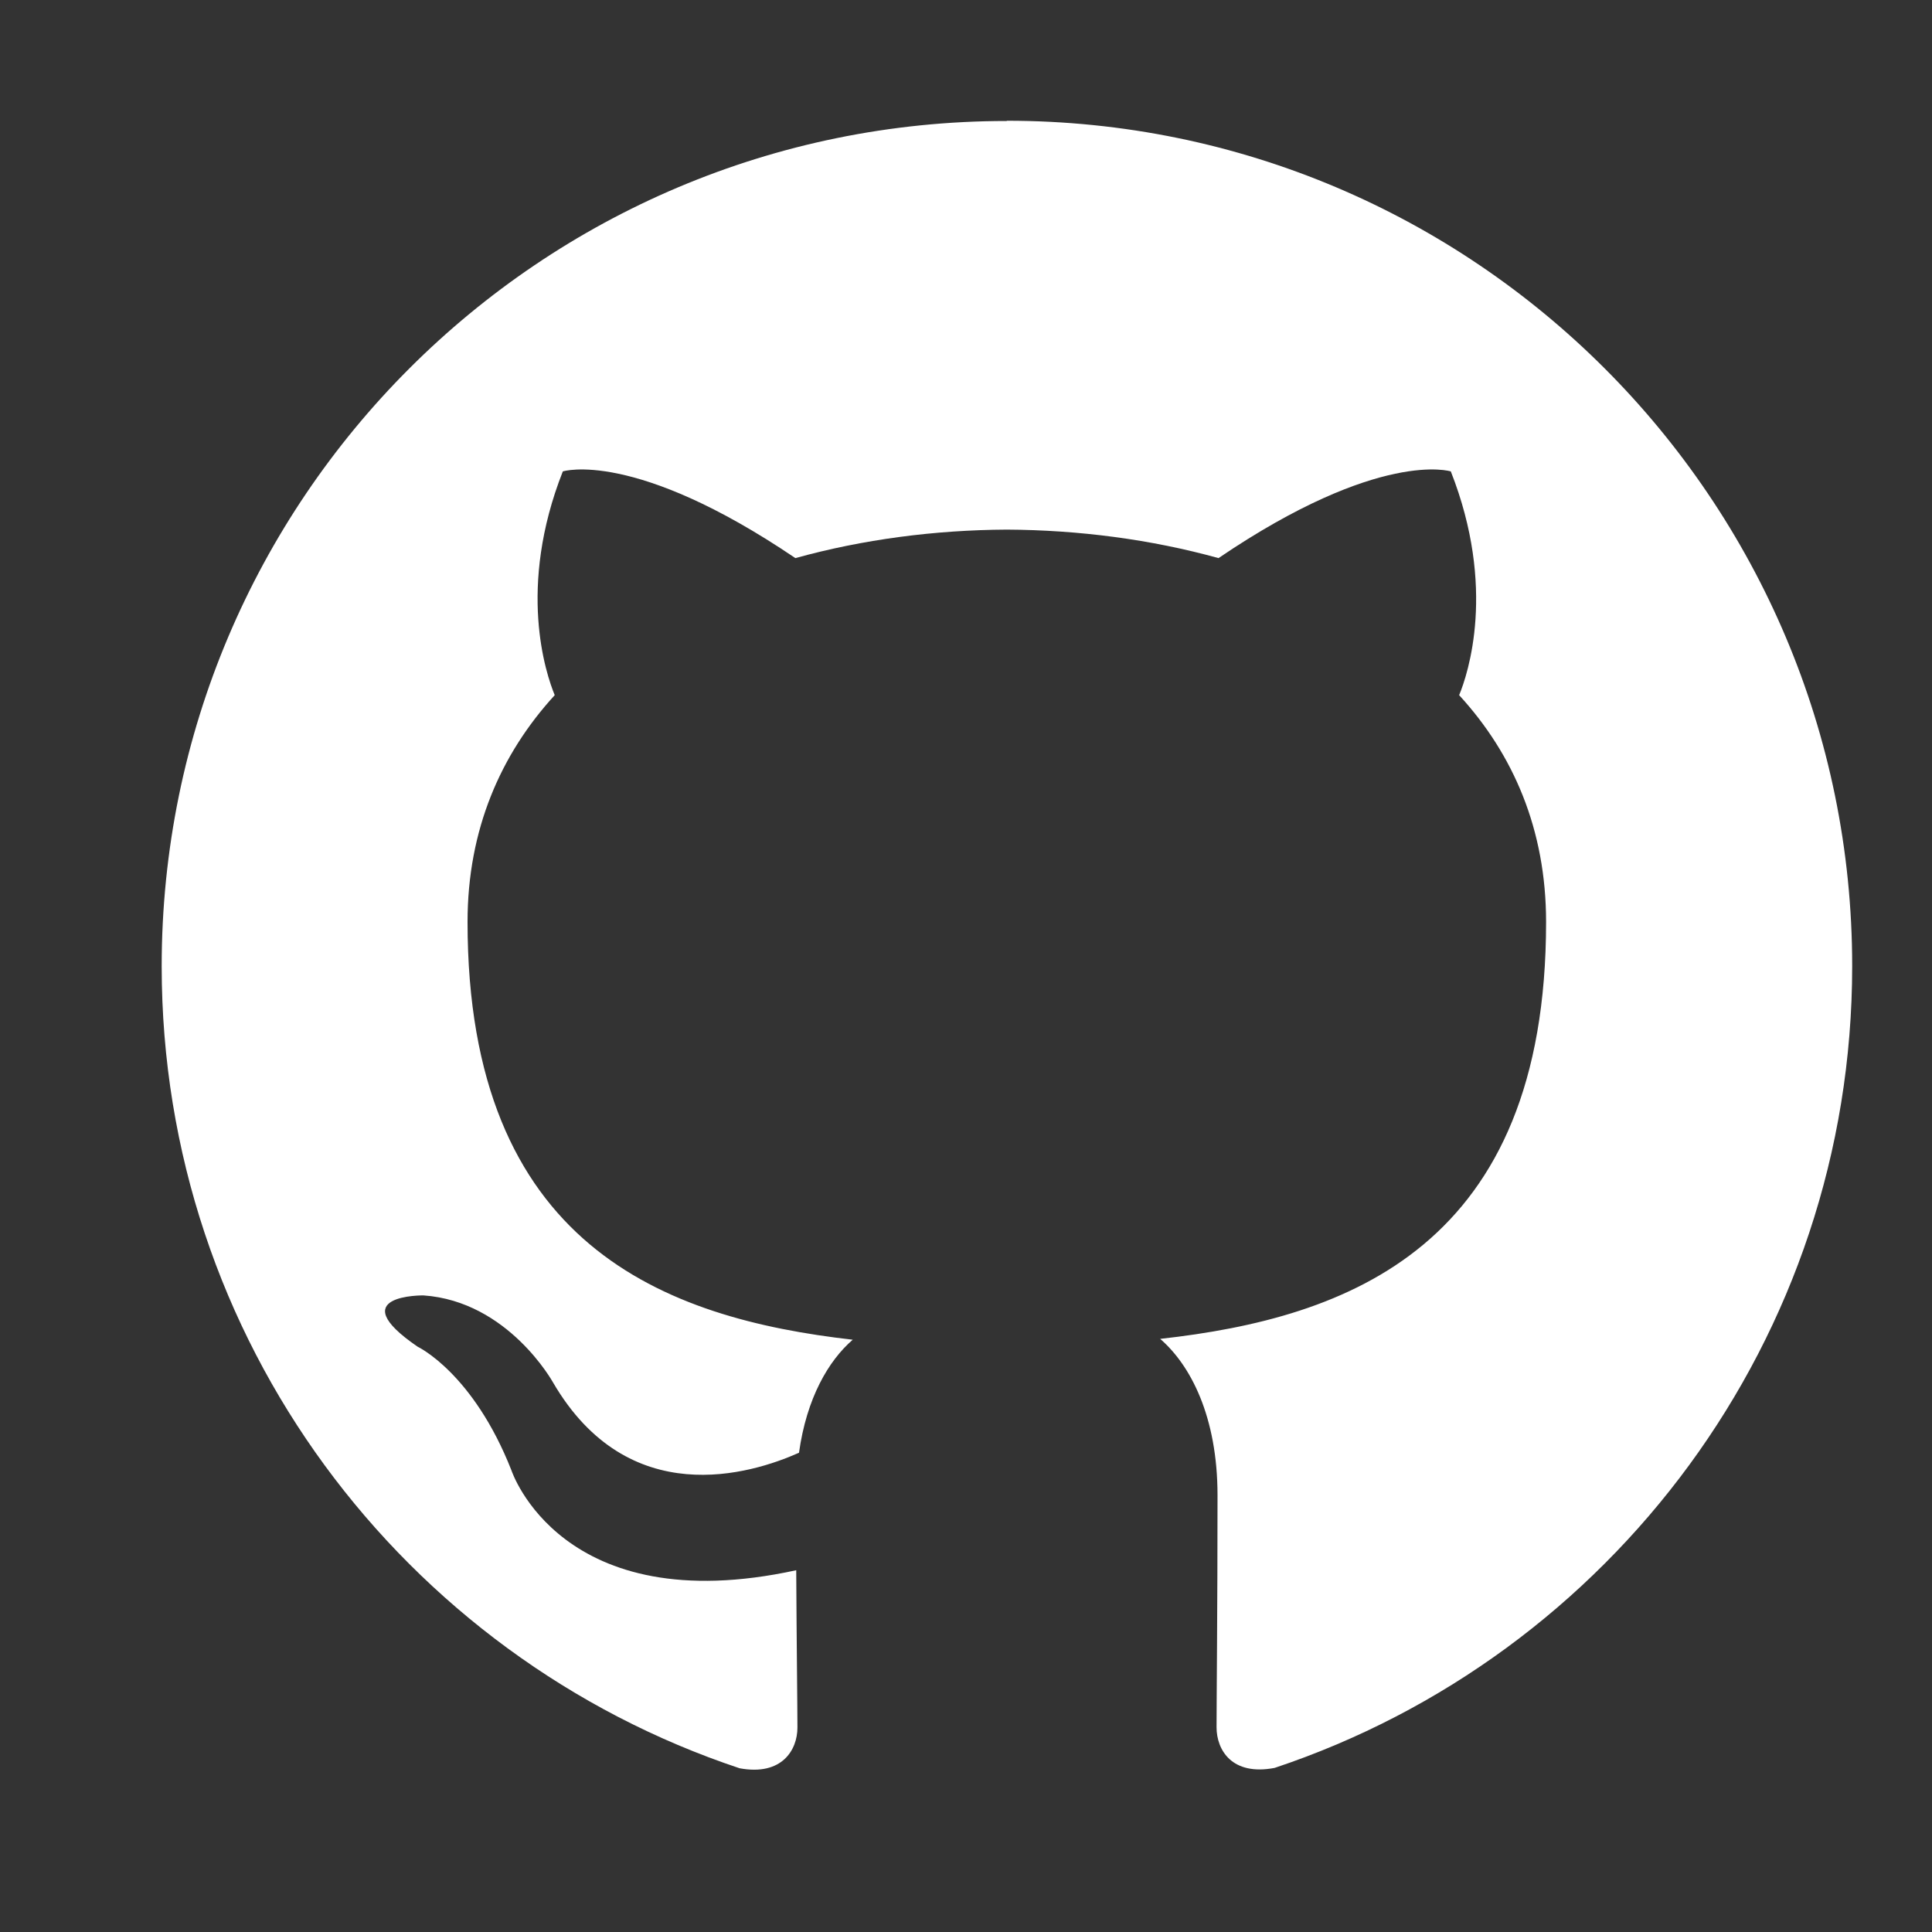 <svg width="16" height="16" viewBox="0 0 16 16" fill="none"
  xmlns="http://www.w3.org/2000/svg">
  <rect x="0" y="0" width="16" height="16" fill="#333333" stroke="none"/>
  <path fill-rule="evenodd" clip-rule="evenodd" d="M8.338 1.002C4.473 1.002 1.339 4.136 1.339 8.002C1.339 11.095 3.344 13.718 6.125 14.644C6.476 14.709 6.604 14.492 6.604 14.307C6.604 14.14 6.597 13.588 6.594 13.004C4.647 13.428 4.236 12.178 4.236 12.178C3.918 11.369 3.459 11.153 3.459 11.153C2.824 10.719 3.507 10.728 3.507 10.728C4.21 10.777 4.58 11.449 4.58 11.449C5.205 12.519 6.218 12.209 6.617 12.031C6.68 11.578 6.861 11.269 7.062 11.095C5.507 10.918 3.872 10.318 3.872 7.635C3.872 6.871 4.146 6.246 4.594 5.757C4.521 5.58 4.281 4.868 4.661 3.904C4.661 3.904 5.249 3.716 6.587 4.622C7.145 4.467 7.743 4.389 8.338 4.386C8.933 4.389 9.533 4.467 10.091 4.622C11.427 3.716 12.015 3.904 12.015 3.904C12.395 4.869 12.157 5.581 12.084 5.757C12.533 6.246 12.804 6.871 12.804 7.635C12.804 10.324 11.166 10.915 9.608 11.088C9.859 11.305 10.083 11.731 10.083 12.384C10.083 13.32 10.075 14.075 10.075 14.305C10.075 14.491 10.201 14.709 10.556 14.641C13.336 13.714 15.339 11.091 15.339 8C15.339 4.135 12.205 1 8.339 1L8.338 1.002L8.338 1.002Z" fill="white"/>
</svg>


